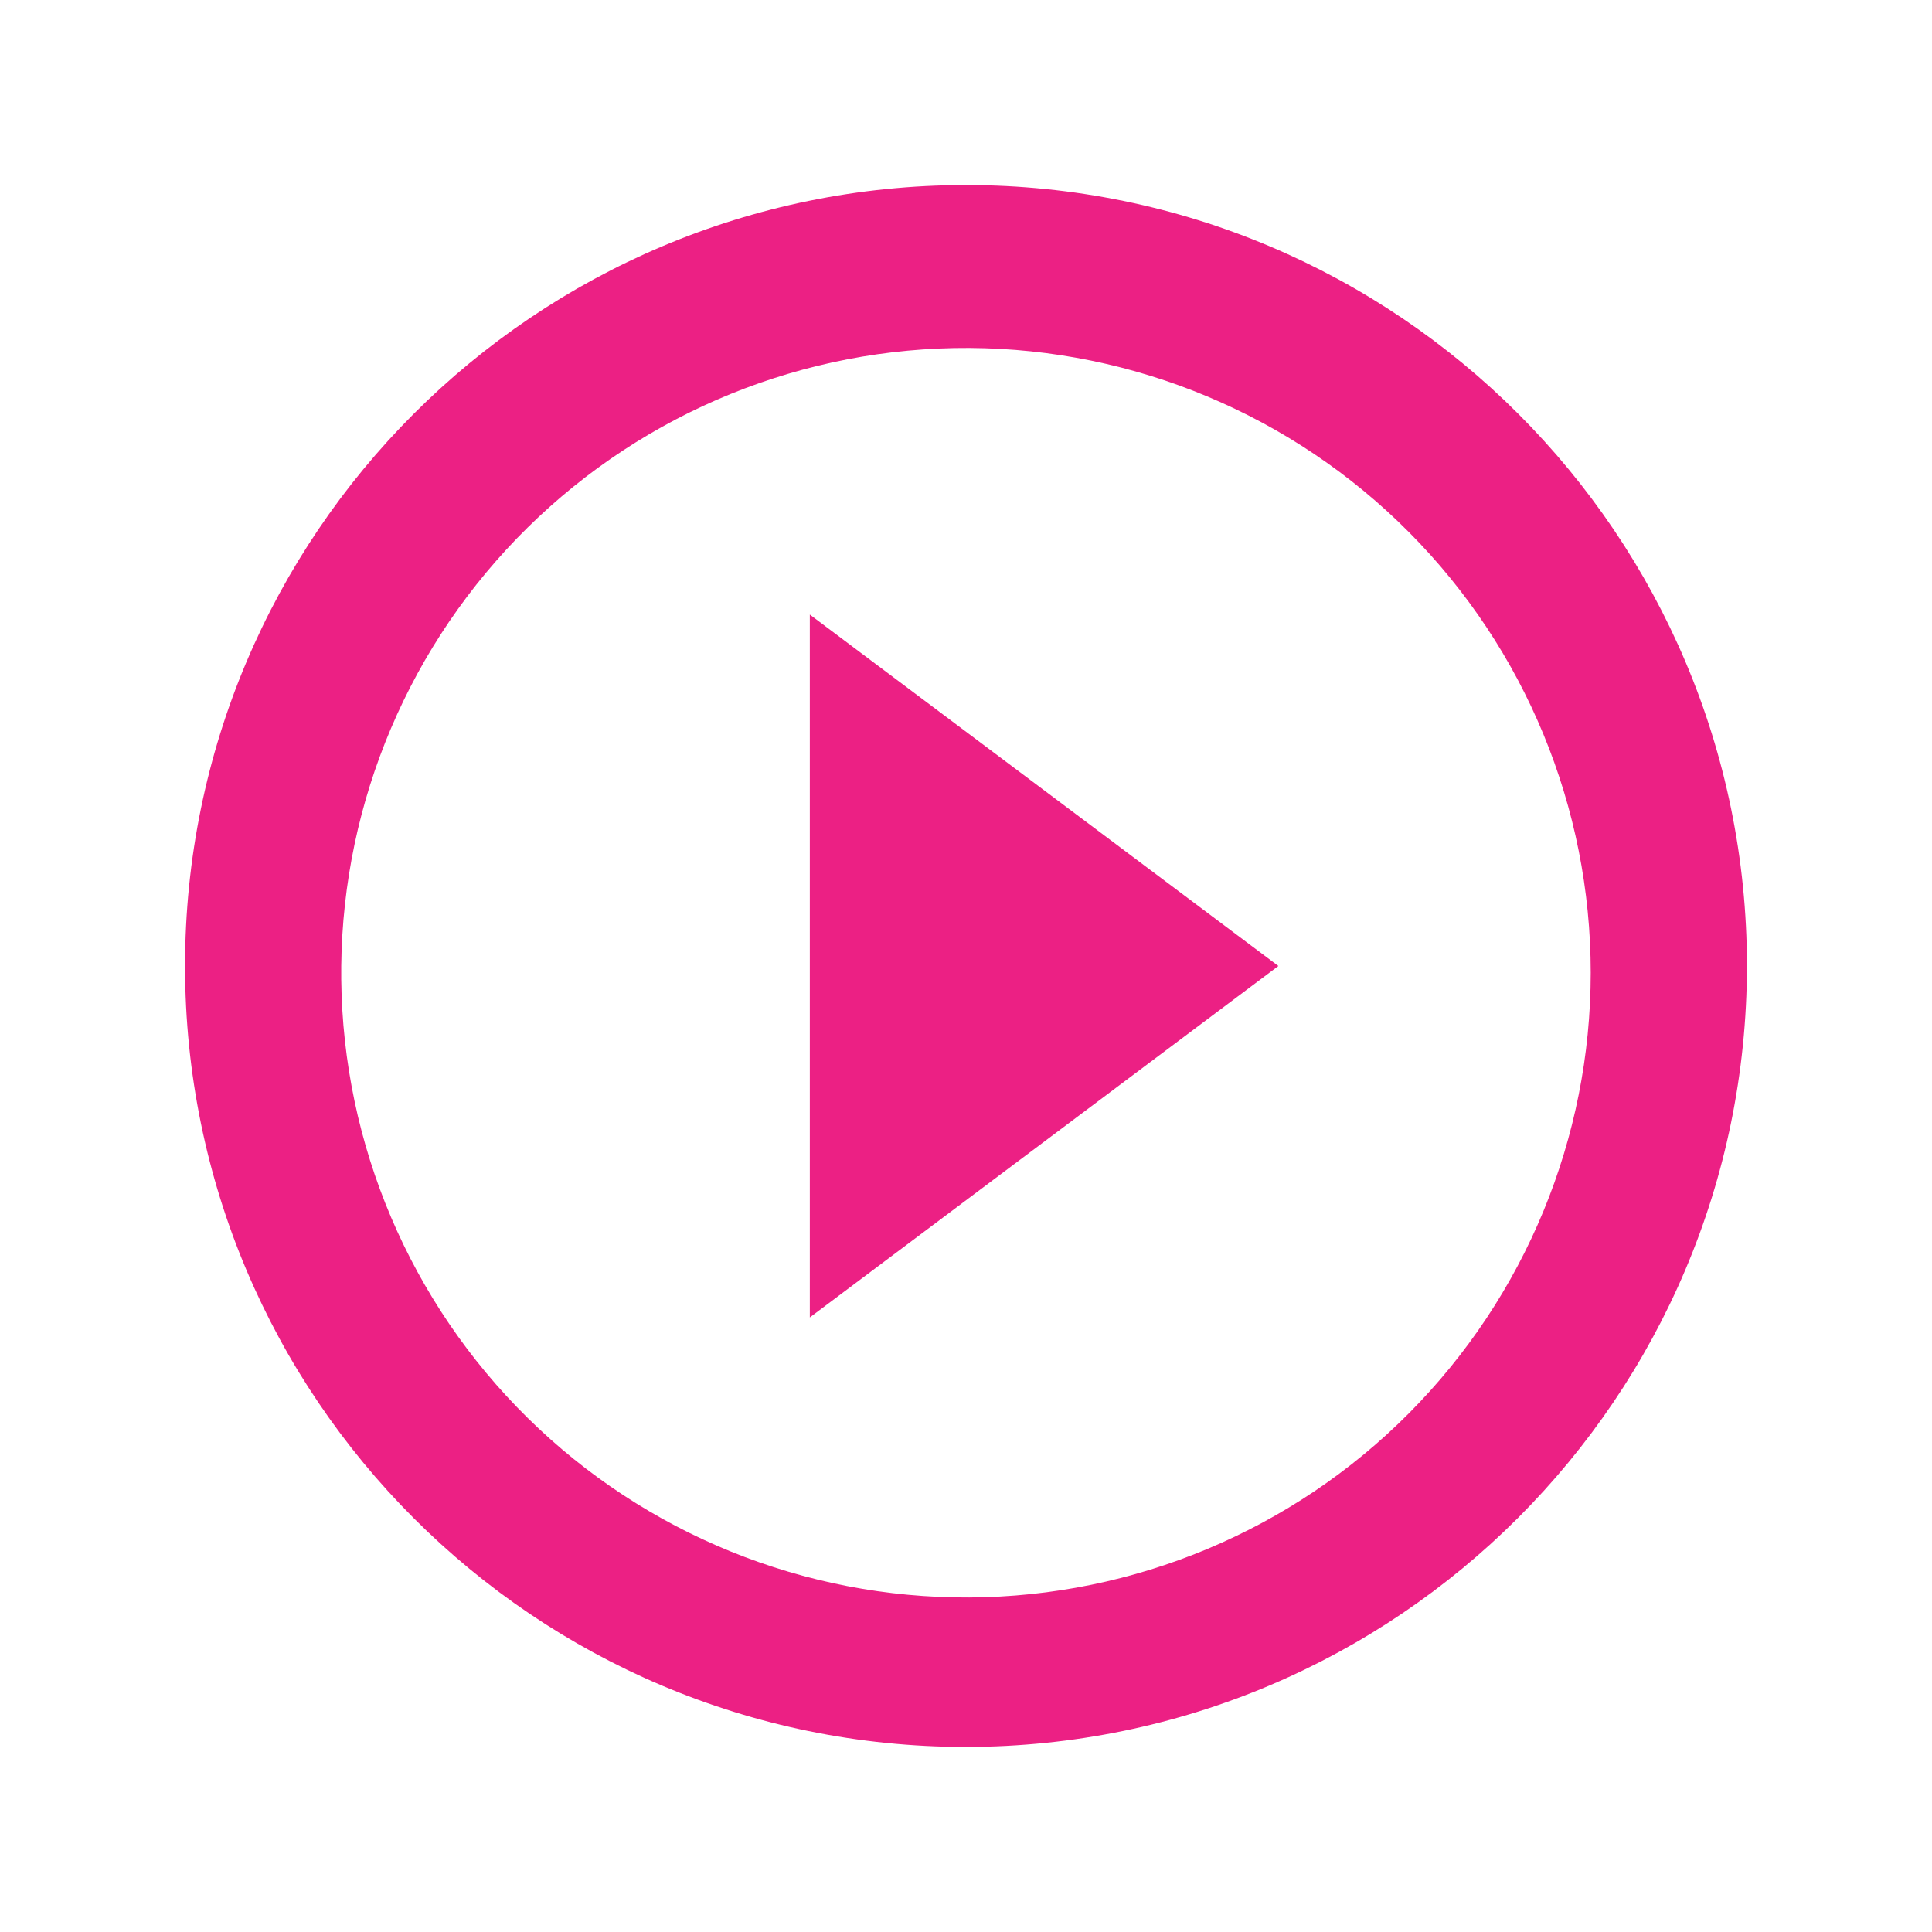 <svg width="261" height="261" viewBox="0 0 261 261" fill="none" xmlns="http://www.w3.org/2000/svg">
<g filter="url(#filter0_d_679_63)">
<path d="M130.5 236C72.232 236 25 188.768 25 130.5C25 72.232 72.232 25 130.5 25C188.768 25 236 72.232 236 130.5C235.937 188.736 188.736 235.937 130.5 236ZM46.1 132.315C46.34 154.619 55.399 175.922 71.298 191.566C87.198 207.211 108.643 215.926 130.949 215.806C153.254 215.686 174.605 206.741 190.335 190.926C206.065 175.112 214.895 153.713 214.895 131.407C214.895 109.102 206.065 87.703 190.335 71.888C174.605 56.073 153.254 47.128 130.949 47.008C108.643 46.889 87.198 55.603 71.298 71.248C55.399 86.893 46.34 108.196 46.1 130.5V132.315ZM109.4 177.975V83.025L172.7 130.5L109.4 177.975Z" fill="#EC2084"/>
</g>
<defs>
<filter id="filter0_d_679_63" x="0.465" y="0.465" width="260.07" height="260.07" filterUnits="userSpaceOnUse" color-interpolation-filters="sRGB">
<feFlood flood-opacity="0" result="BackgroundImageFix"/>
<feColorMatrix in="SourceAlpha" type="matrix" values="0 0 0 0 0 0 0 0 0 0 0 0 0 0 0 0 0 0 127 0" result="hardAlpha"/>
<feOffset/>
<feGaussianBlur stdDeviation="12.267"/>
<feComposite in2="hardAlpha" operator="out"/>
<feColorMatrix type="matrix" values="0 0 0 0 0 0 0 0 0 0 0 0 0 0 0 0 0 0 0.25 0"/>
<feBlend mode="normal" in2="BackgroundImageFix" result="effect1_dropShadow_679_63"/>
<feBlend mode="normal" in="SourceGraphic" in2="effect1_dropShadow_679_63" result="shape"/>
</filter>
</defs>
</svg>
